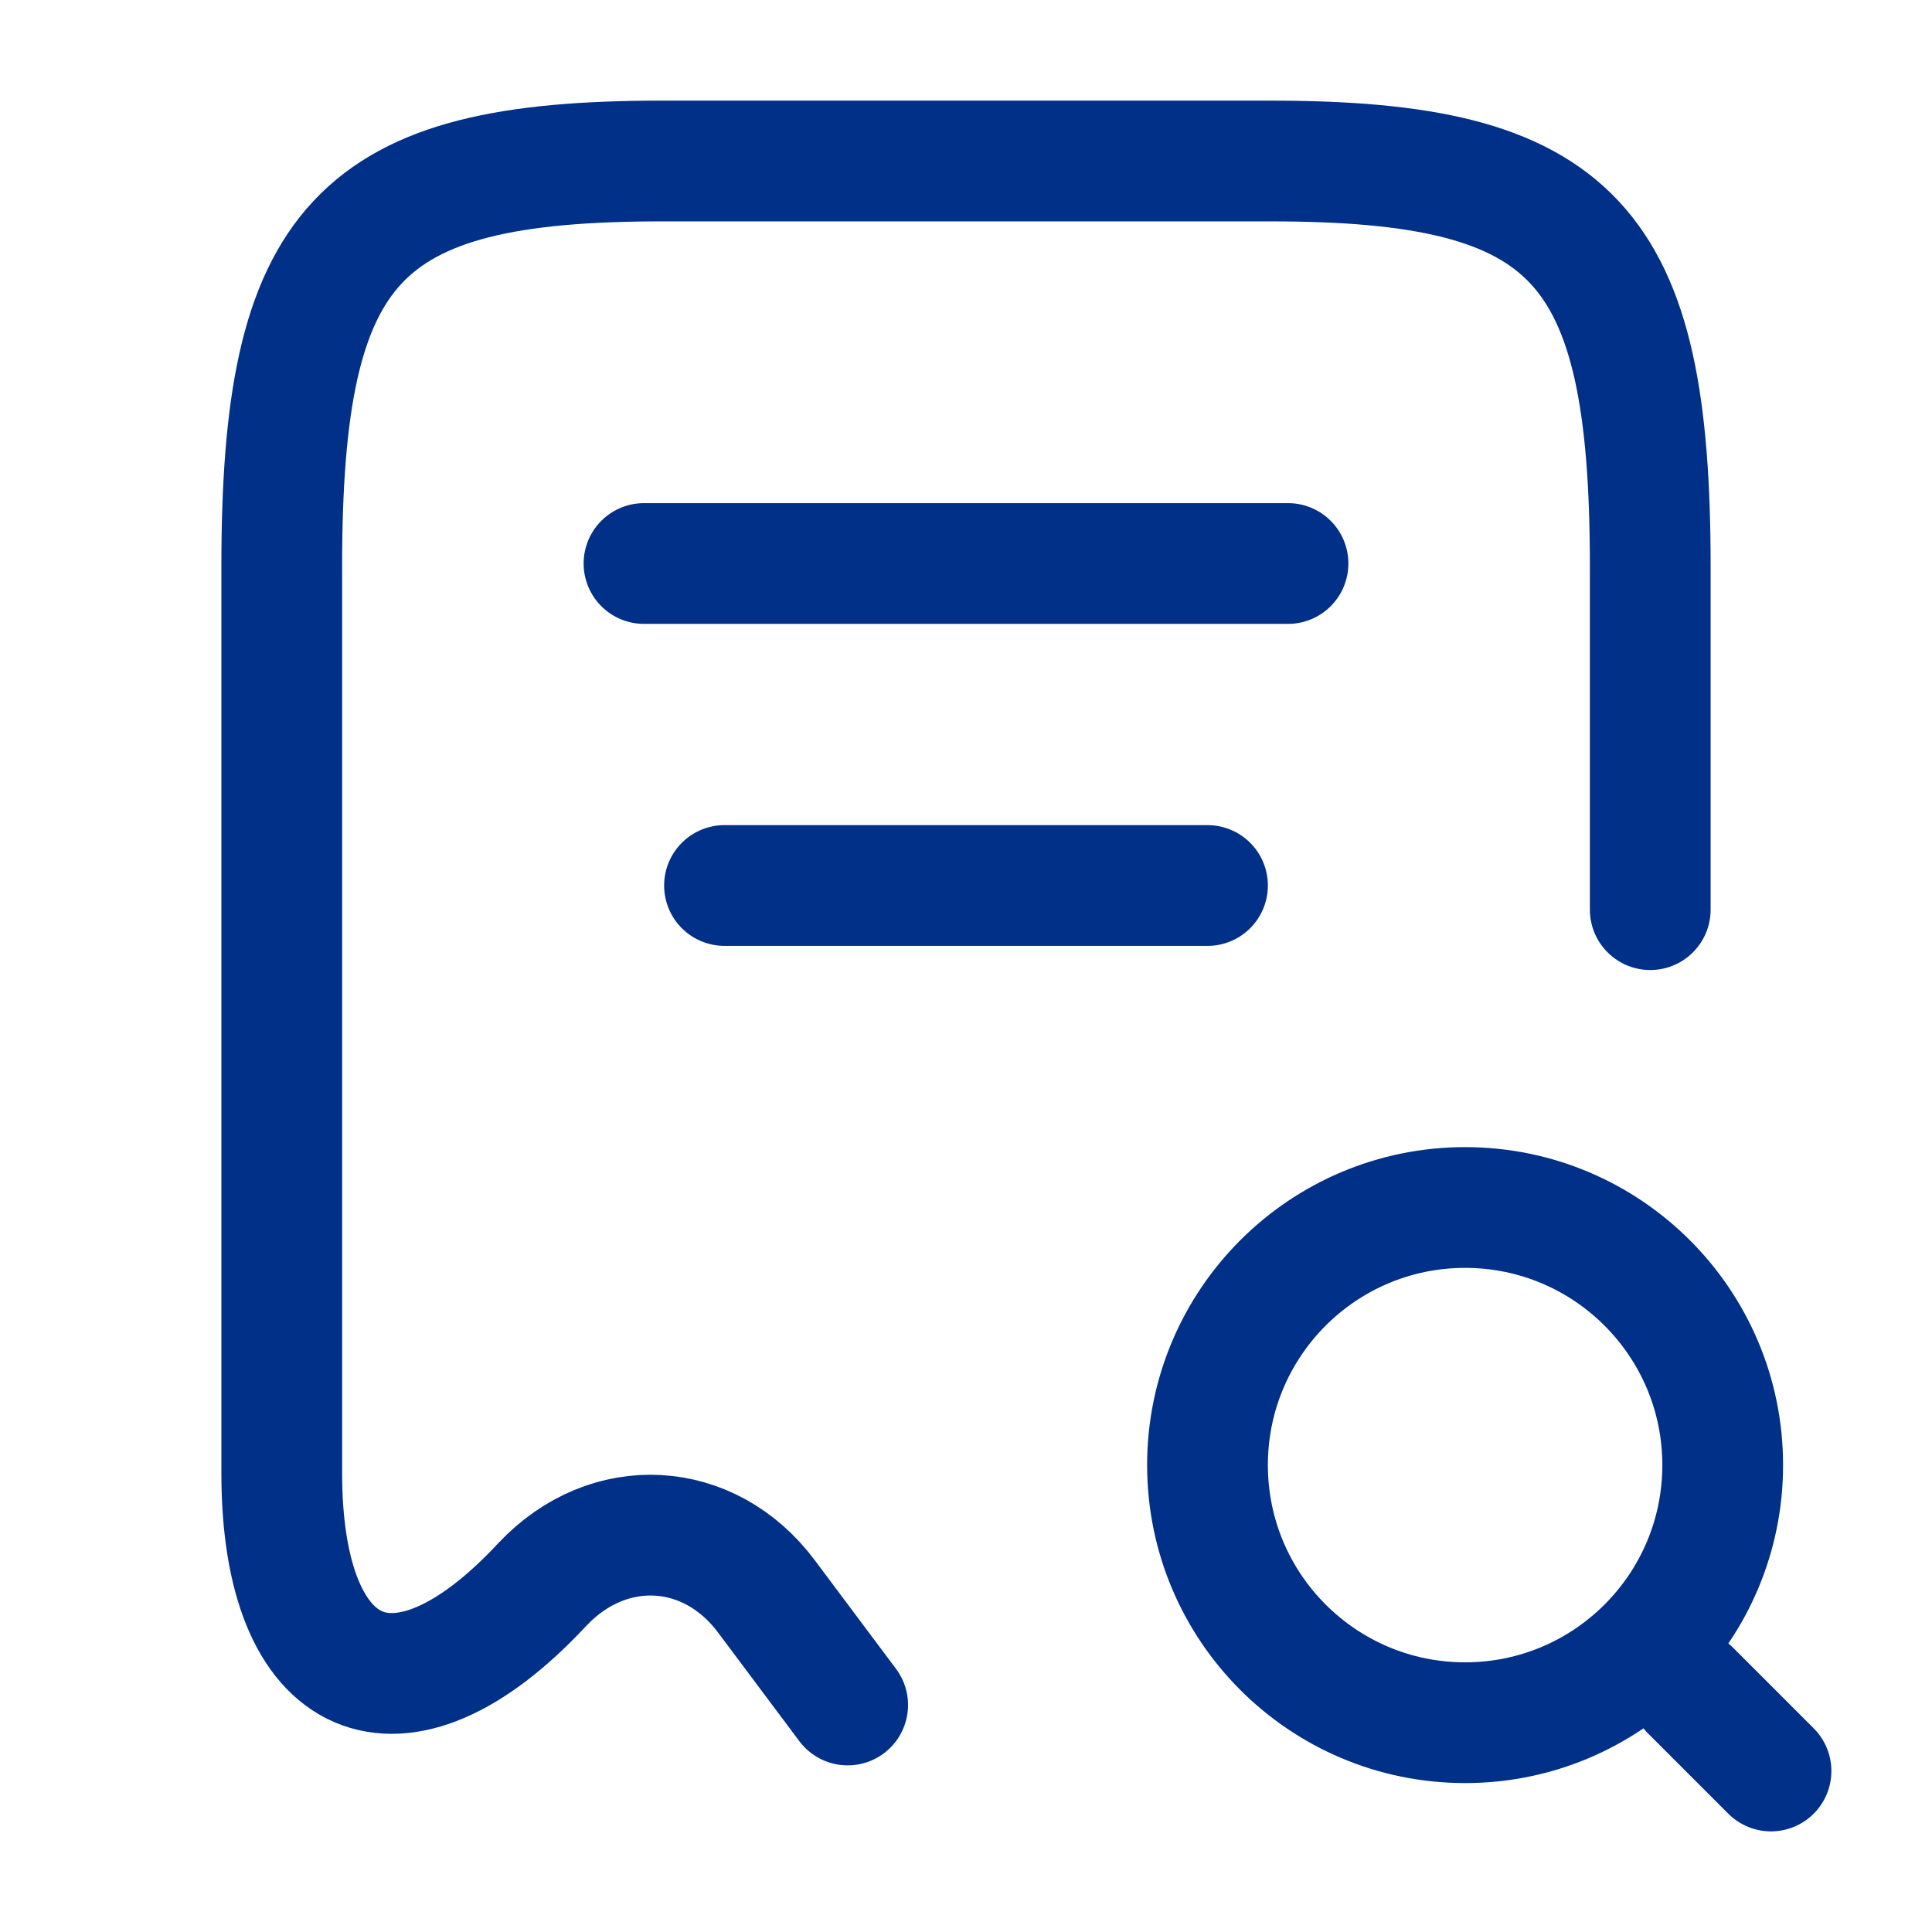 <svg width="24" height="24" viewBox="0 0 24 24" fill="none" xmlns="http://www.w3.org/2000/svg">
  <path d="M20.5 11.3V7.04C20.5 3.01 19.56 2 15.78 2H8.22C4.44 2 3.5 3.01 3.5 7.04V18.3C3.5 20.96 4.96 21.59 6.73 19.69L6.74 19.68C7.56 18.81 8.81 18.88 9.52 19.83L10.53 21.18" stroke="#003087" stroke-width="1.5" stroke-linecap="round" stroke-linejoin="round"/>
  <path d="M18.2 21.4C19.967 21.4 21.4 19.967 21.4 18.2C21.4 16.433 19.967 15 18.2 15C16.433 15 15 16.433 15 18.2C15 19.967 16.433 21.4 18.2 21.4Z" stroke="#003087" stroke-width="1.5" stroke-linecap="round" stroke-linejoin="round"/>
  <path d="M22 22L21 21" stroke="#003087" stroke-width="1.5" stroke-linecap="round" stroke-linejoin="round"/>
  <path d="M8 7H16" stroke="#003087" stroke-width="1.5" stroke-linecap="round" stroke-linejoin="round"/>
  <path d="M9 11H15" stroke="#003087" stroke-width="1.5" stroke-linecap="round" stroke-linejoin="round"/>
</svg>
